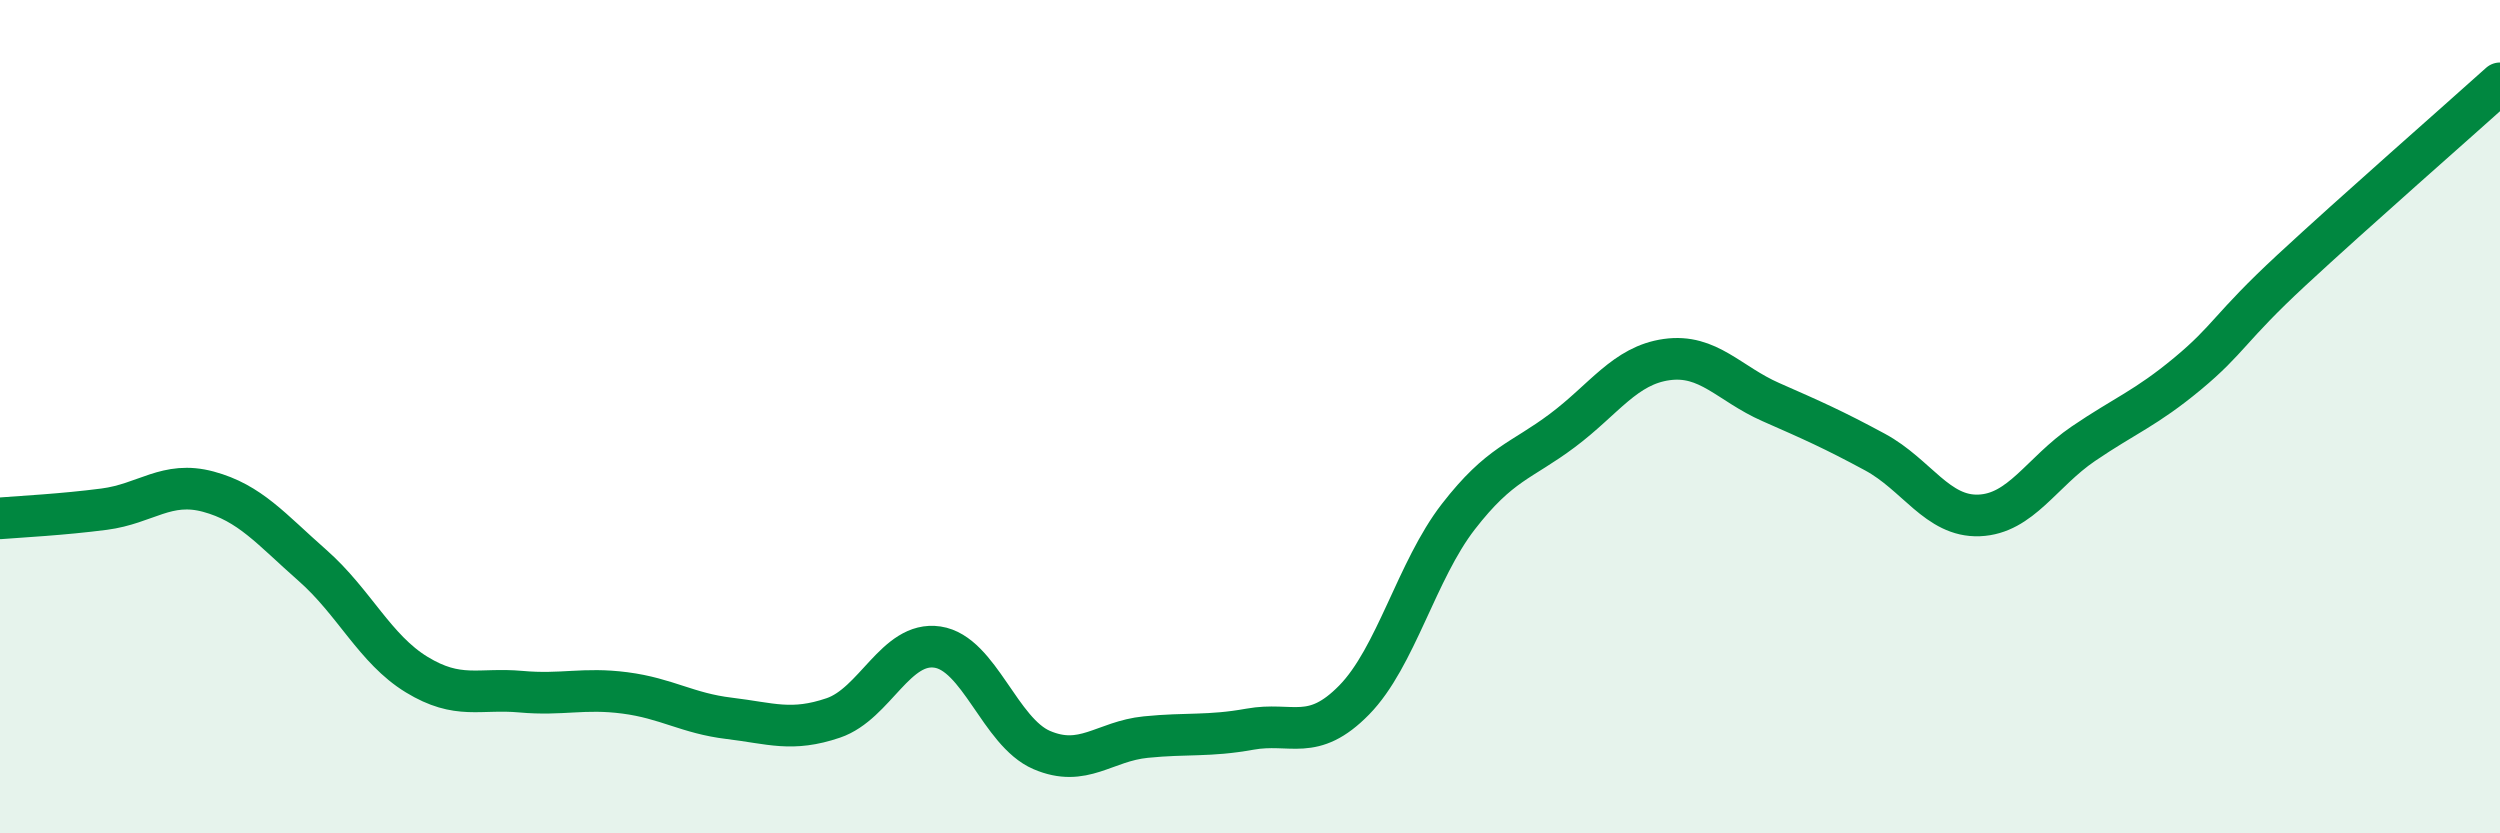 
    <svg width="60" height="20" viewBox="0 0 60 20" xmlns="http://www.w3.org/2000/svg">
      <path
        d="M 0,12.44 C 0.5,12.4 1.5,12.35 2.5,12.22 C 3.5,12.09 4,11.53 5,11.8 C 6,12.07 6.5,12.69 7.5,13.57 C 8.5,14.45 9,15.58 10,16.19 C 11,16.8 11.5,16.51 12.5,16.6 C 13.5,16.69 14,16.5 15,16.63 C 16,16.76 16.5,17.12 17.5,17.24 C 18.5,17.36 19,17.57 20,17.23 C 21,16.89 21.5,15.38 22.5,15.53 C 23.5,15.68 24,17.57 25,18 C 26,18.43 26.5,17.79 27.5,17.69 C 28.5,17.59 29,17.68 30,17.5 C 31,17.32 31.5,17.82 32.5,16.8 C 33.5,15.78 34,13.69 35,12.4 C 36,11.11 36.5,11.08 37.5,10.33 C 38.5,9.58 39,8.77 40,8.63 C 41,8.49 41.5,9.21 42.5,9.65 C 43.5,10.09 44,10.31 45,10.85 C 46,11.39 46.5,12.41 47.5,12.37 C 48.5,12.33 49,11.33 50,10.65 C 51,9.97 51.5,9.8 52.5,8.97 C 53.5,8.14 53.5,7.87 55,6.48 C 56.5,5.09 59,2.9 60,2L60 20L0 20Z"
        fill="#008740"
        opacity="0.1"
        stroke-linecap="round"
        stroke-linejoin="round"
      />
      <path
        d="M 0,12.44 C 0.5,12.4 1.5,12.35 2.5,12.22 C 3.5,12.09 4,11.53 5,11.8 C 6,12.07 6.5,12.69 7.5,13.57 C 8.5,14.45 9,15.58 10,16.19 C 11,16.8 11.5,16.51 12.5,16.6 C 13.5,16.69 14,16.5 15,16.63 C 16,16.76 16.5,17.12 17.5,17.24 C 18.5,17.36 19,17.57 20,17.23 C 21,16.89 21.5,15.38 22.5,15.53 C 23.5,15.68 24,17.57 25,18 C 26,18.43 26.5,17.79 27.5,17.69 C 28.5,17.59 29,17.68 30,17.5 C 31,17.32 31.5,17.82 32.5,16.8 C 33.5,15.78 34,13.69 35,12.4 C 36,11.11 36.5,11.08 37.5,10.33 C 38.5,9.58 39,8.77 40,8.63 C 41,8.49 41.5,9.21 42.5,9.65 C 43.5,10.09 44,10.31 45,10.85 C 46,11.39 46.5,12.41 47.5,12.37 C 48.5,12.33 49,11.33 50,10.65 C 51,9.97 51.5,9.8 52.5,8.97 C 53.5,8.14 53.5,7.87 55,6.48 C 56.5,5.09 59,2.9 60,2"
        stroke="#008740"
        stroke-width="1"
        fill="none"
        stroke-linecap="round"
        stroke-linejoin="round"
      />
    </svg>
  